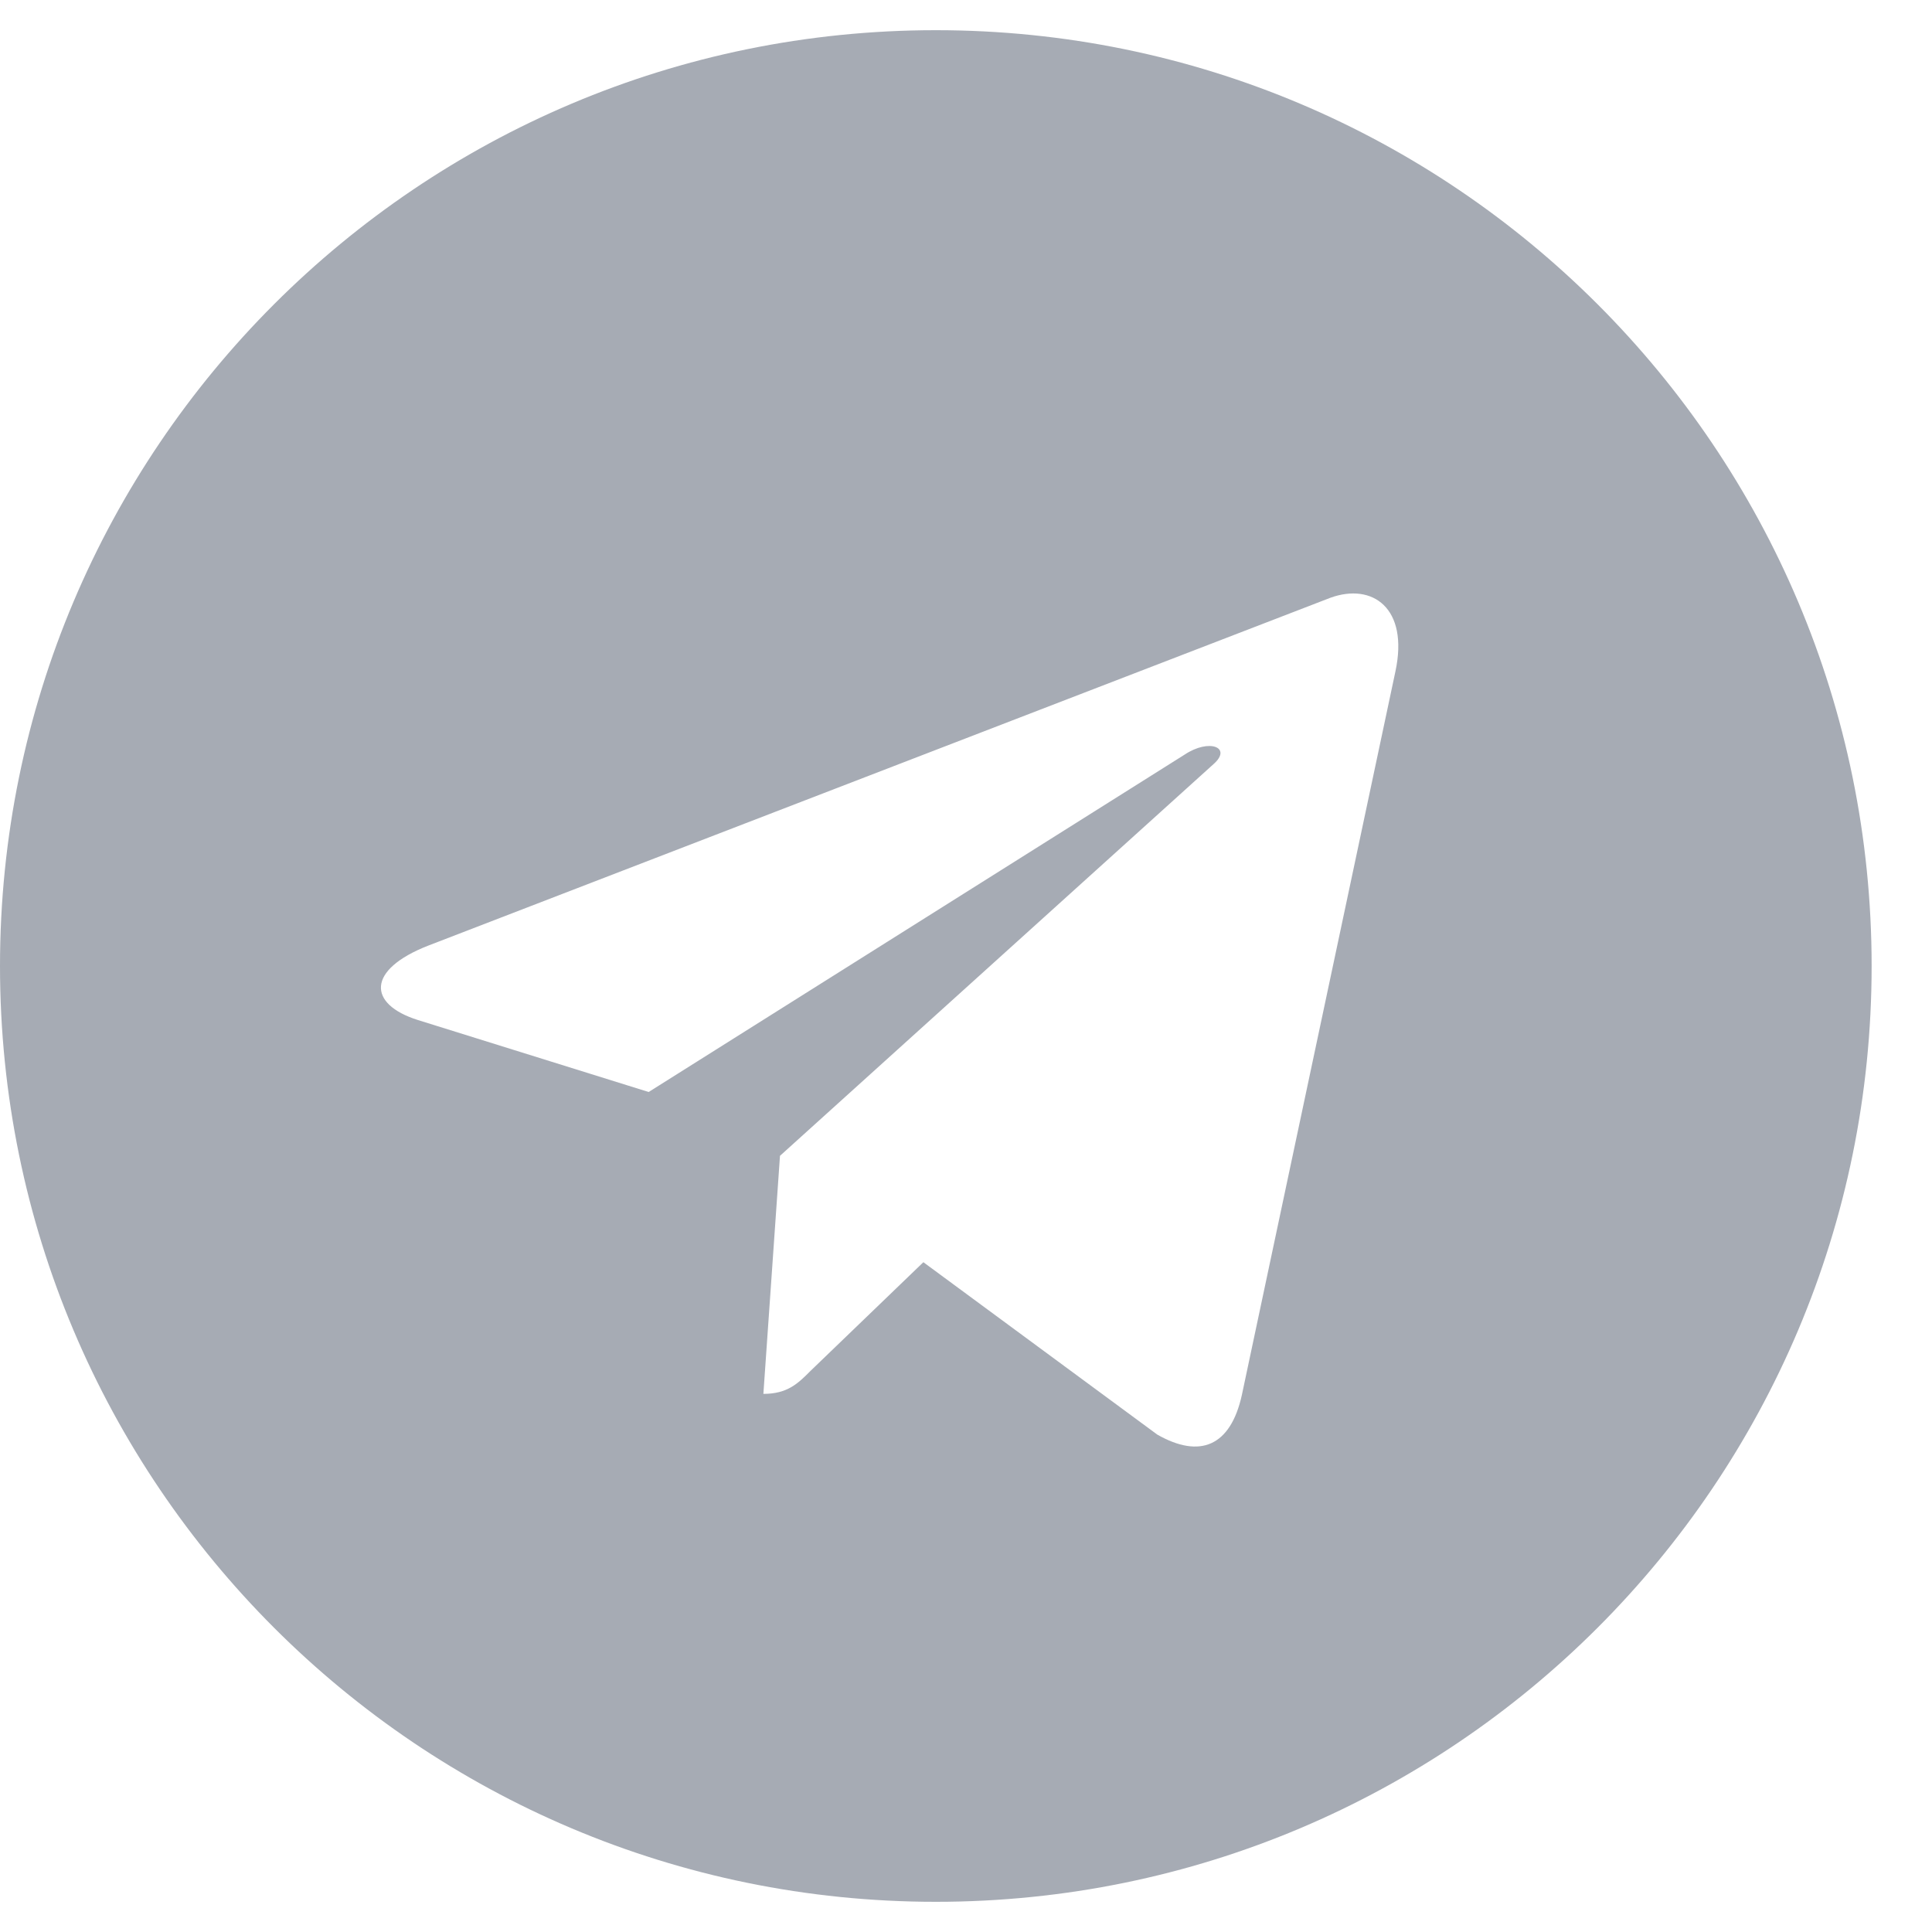 <svg width="32" height="32" fill="none" xmlns="http://www.w3.org/2000/svg"><path d="M15.5 0.5C6.938 0.5 0 7.438 0 16C0 24.562 6.938 31.5 15.5 31.5C24.062 31.5 31 24.562 31 16C31 7.438 24.062 0.5 15.5 0.5ZM23.113 11.119L20.569 23.106C20.381 23.956 19.875 24.163 19.169 23.762L15.294 20.906L13.425 22.706C13.219 22.913 13.044 23.087 12.644 23.087L12.919 19.144L20.1 12.656C20.413 12.381 20.031 12.225 19.619 12.5L10.744 18.087L6.919 16.894C6.088 16.631 6.069 16.062 7.094 15.662L22.038 9.9C22.731 9.65 23.337 10.069 23.113 11.119V11.119Z" fill="#A6ABB4"/></svg>